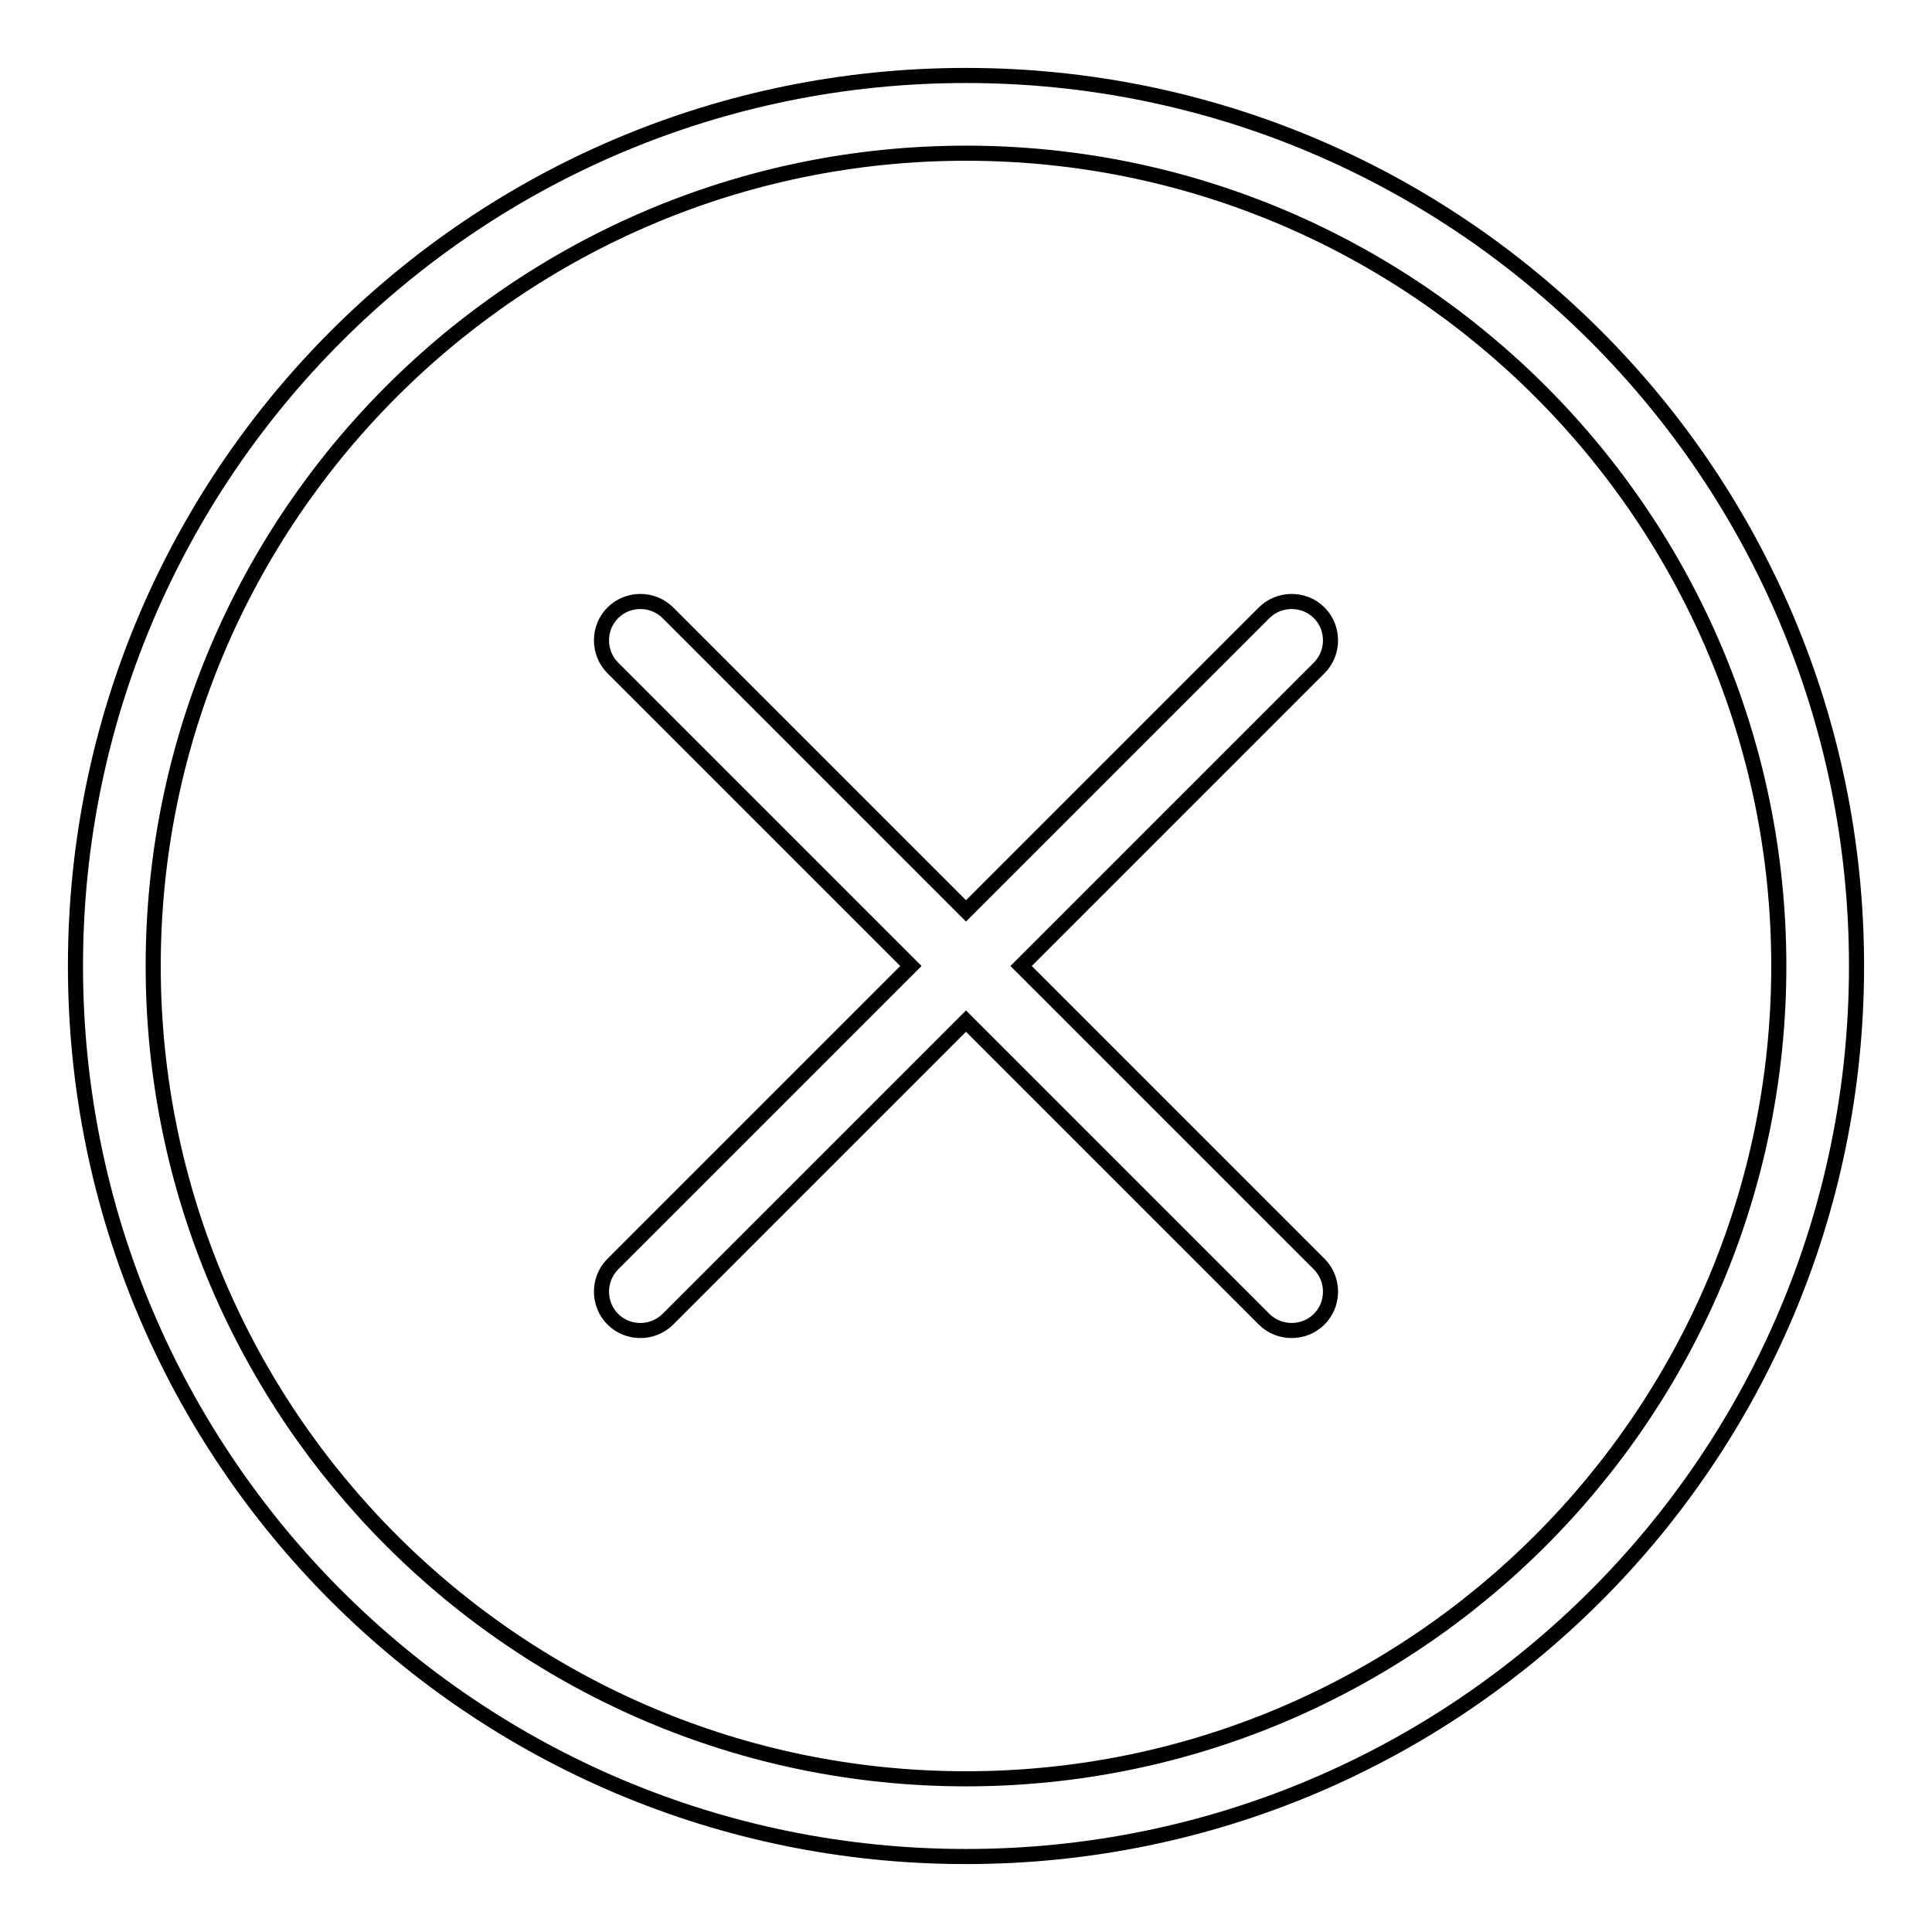 <?xml version="1.0" encoding="utf-8"?>
<!-- Svg Vector Icons : http://www.onlinewebfonts.com/icon -->
<!DOCTYPE svg PUBLIC "-//W3C//DTD SVG 1.1//EN" "http://www.w3.org/Graphics/SVG/1.1/DTD/svg11.dtd">
<svg version="1.1" xmlns="http://www.w3.org/2000/svg" xmlns:xlink="http://www.w3.org/1999/xlink" x="0px" y="0px" viewBox="0 0 256 256" enable-background="new 0 0 256 256" xml:space="preserve">
<g> <path stroke-width="2" fill-opacity="0" stroke="#000000"  d="M128,10C62.8,10,10,62.8,10,128c0,65.2,52.8,118,118,118s118-52.8,118-118C246,62.8,193.2,10,128,10L128,10 z M128,235.7c-59.4,0-107.7-48.3-107.7-107.7C20.3,68.6,68.6,20.3,128,20.3c59.4,0,107.7,48.3,107.7,107.7 C235.7,187.4,187.4,235.7,128,235.7L128,235.7z M174.8,88.5c2-2,2-5.3,0-7.3c-2-2-5.3-2-7.3,0l0,0L128,120.7L88.5,81.2c0,0,0,0,0,0 c-2-2-5.3-2-7.3,0c-2,2-2,5.3,0,7.3l0,0l39.5,39.5l-39.5,39.5l0,0l0,0c-2,2-2,5.3,0,7.3c2,2,5.3,2,7.3,0c0,0,0,0,0,0l39.5-39.5 l39.5,39.5c0,0,0,0,0,0c2,2,5.3,2,7.3,0c2-2,2-5.3,0-7.3l0,0l0,0L135.3,128L174.8,88.5C174.8,88.5,174.8,88.5,174.8,88.5 L174.8,88.5z"/></g>
</svg>